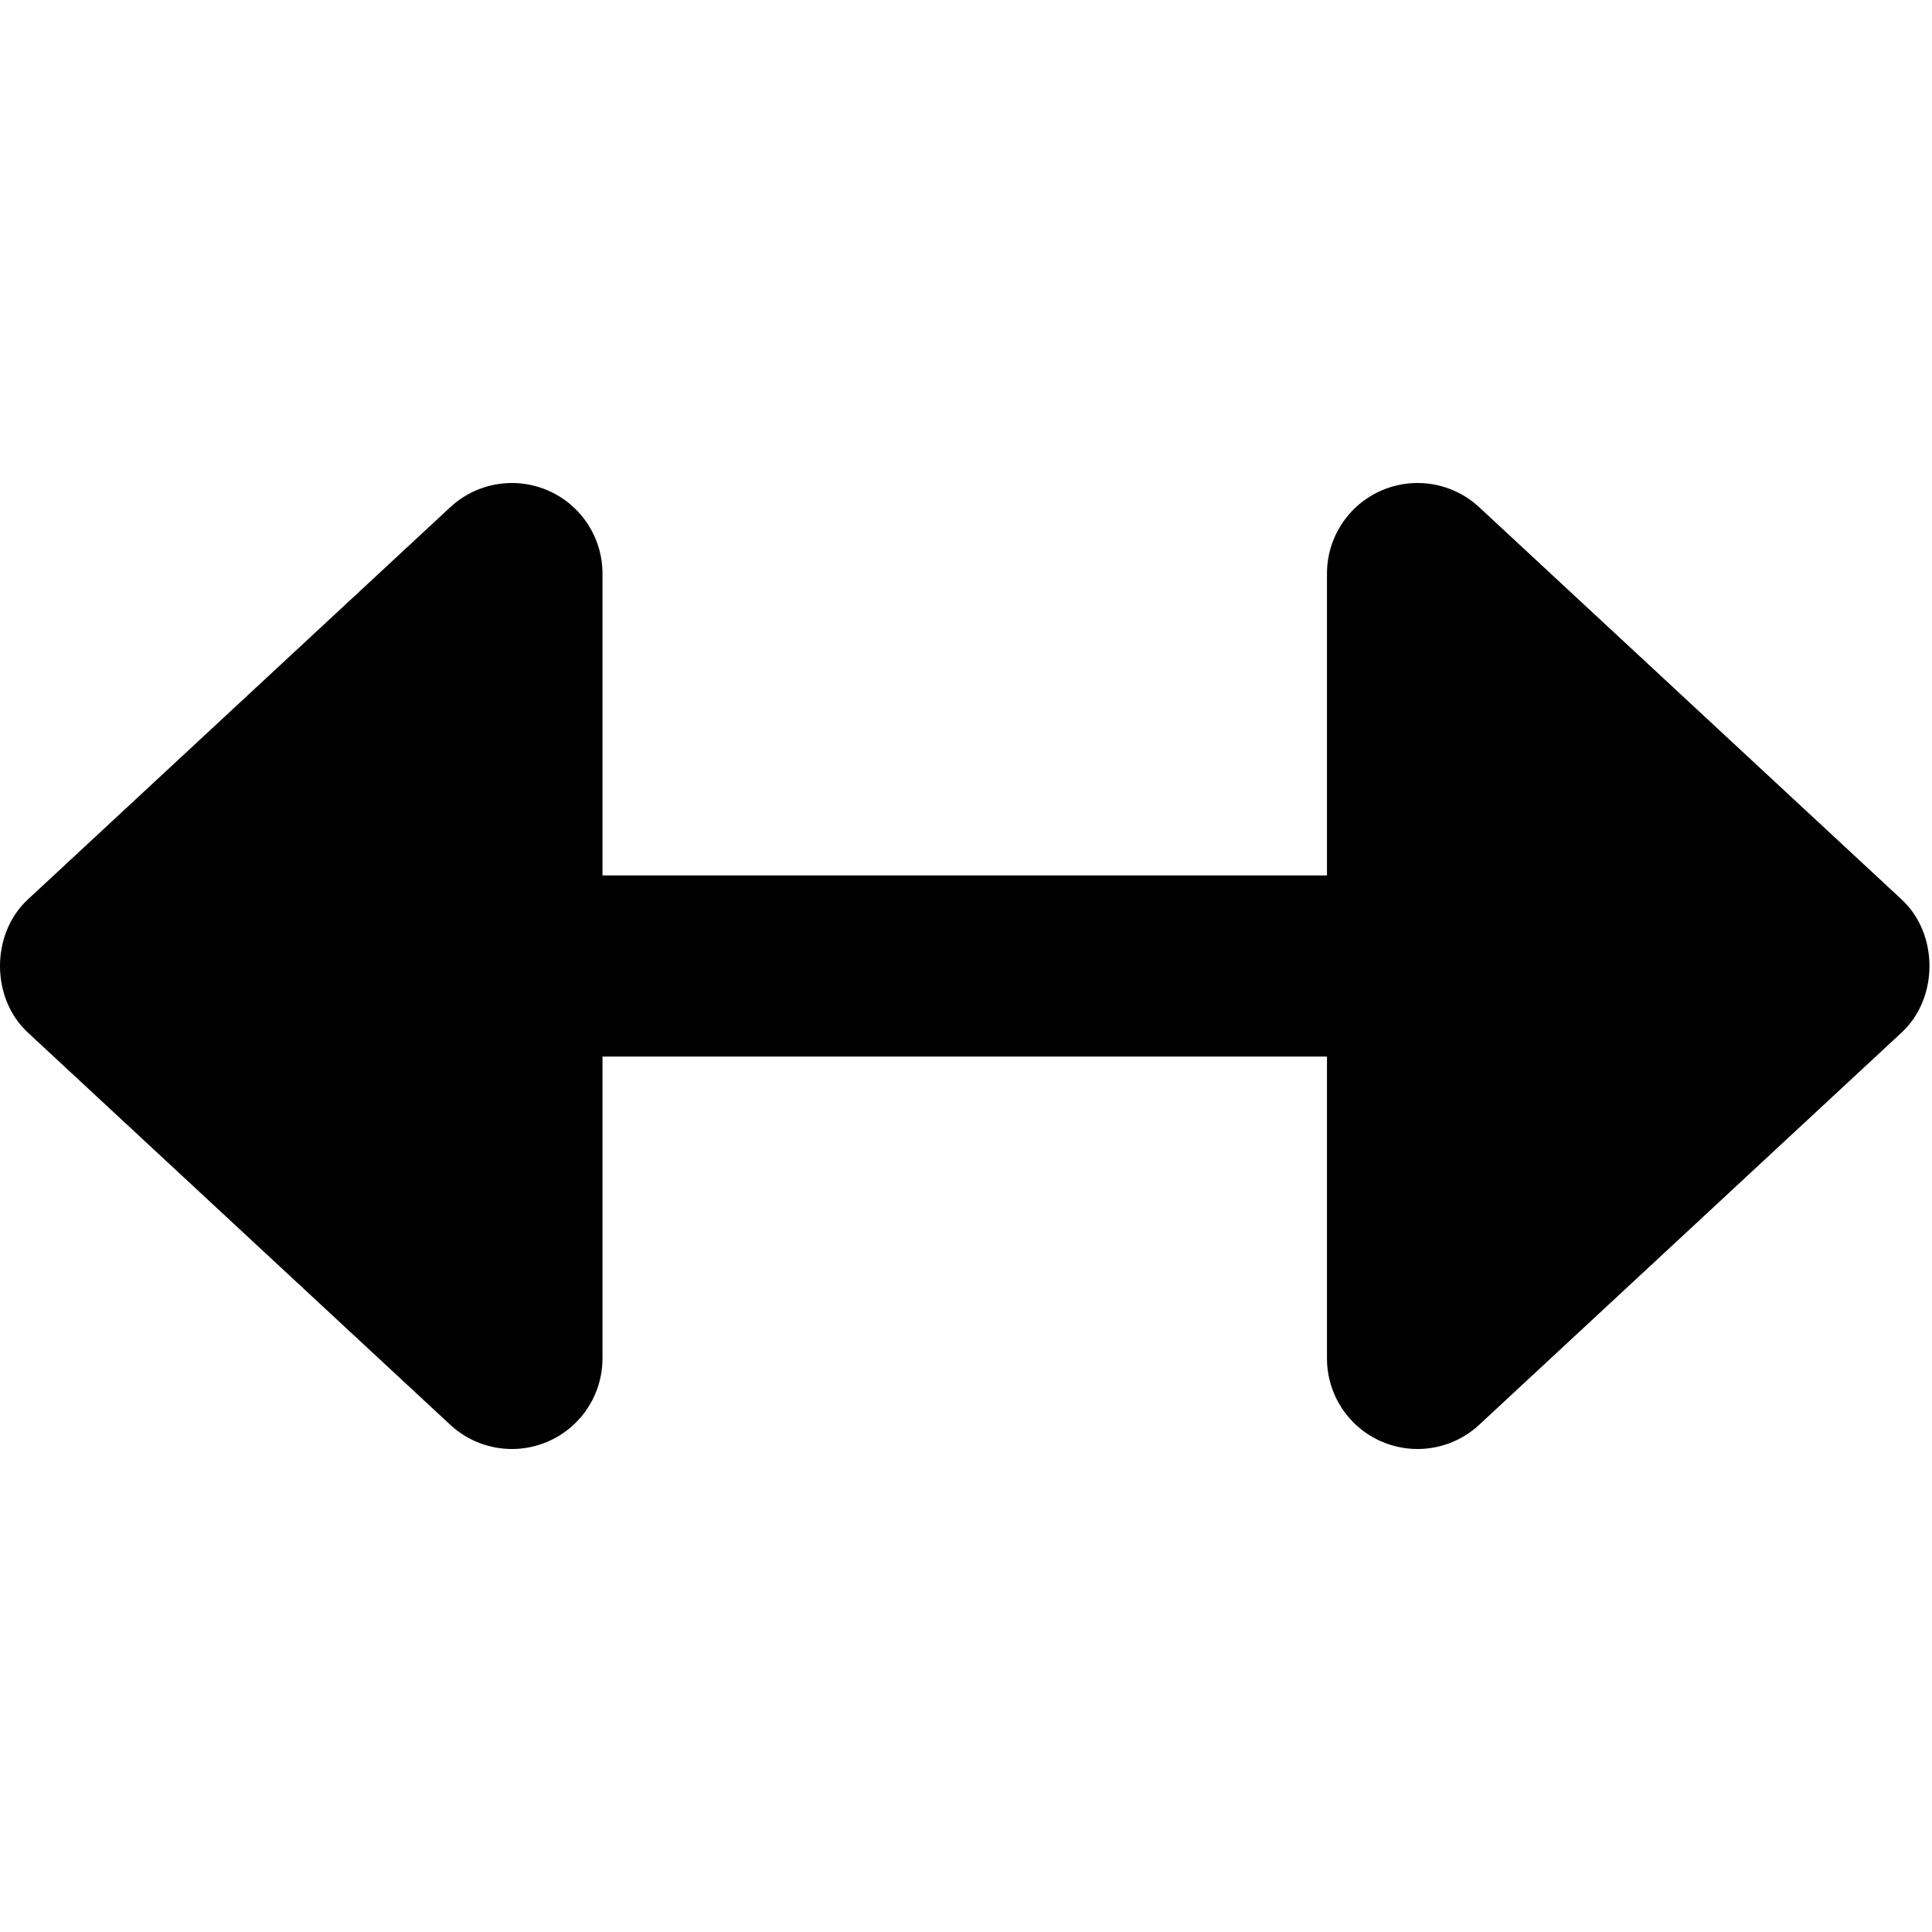 <svg xmlns="http://www.w3.org/2000/svg" viewBox="0 0 512 512"><!-- Font Awesome Pro 6.0.0-alpha2 by @fontawesome - https://fontawesome.com License - https://fontawesome.com/license (Commercial License) --><path d="M503.992 238.406L391.992 134.406C387.469 130.207 381.605 128 375.658 128C372.42 128 369.154 128.656 366.07 130C357.32 133.812 351.664 142.453 351.664 152V232H159.664V152C159.664 142.453 154.008 133.812 145.258 130C142.172 128.656 138.908 128 135.668 128C129.721 128 123.857 130.207 119.336 134.406L7.336 238.406C-2.445 247.5 -2.445 264.5 7.336 273.594L119.336 377.594C123.857 381.793 129.721 384 135.668 384C138.908 384 142.172 383.344 145.258 382C154.008 378.188 159.664 369.547 159.664 360V280H351.664V360C351.664 369.547 357.32 378.188 366.07 382C369.154 383.344 372.418 384 375.658 384C381.605 384 387.469 381.793 391.992 377.594L503.992 273.594C513.773 264.5 513.773 247.5 503.992 238.406Z"/></svg>